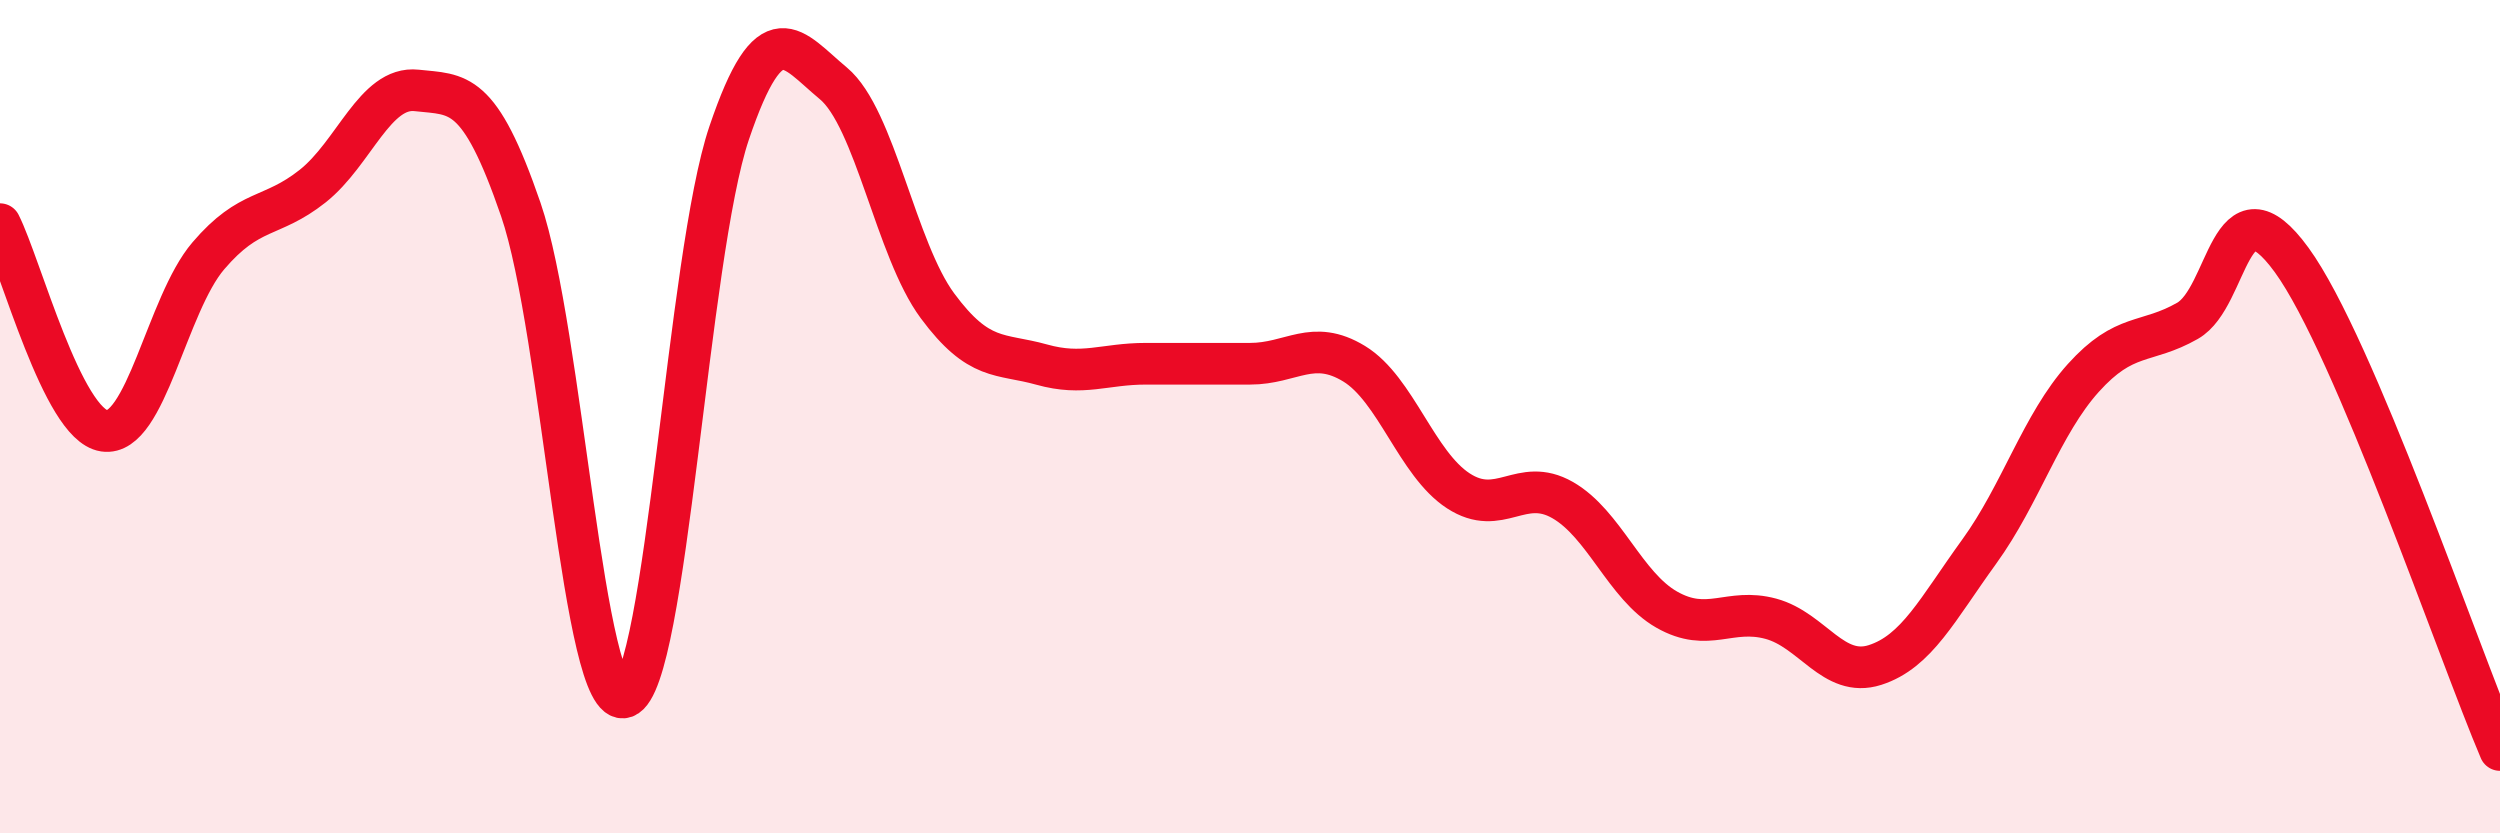 
    <svg width="60" height="20" viewBox="0 0 60 20" xmlns="http://www.w3.org/2000/svg">
      <path
        d="M 0,5.38 C 0.5,6.37 1.5,10.19 2.5,10.34 C 3.5,10.49 4,7.31 5,6.14 C 6,4.97 6.5,5.26 7.5,4.47 C 8.5,3.68 9,2.06 10,2.17 C 11,2.28 11.5,2.12 12.5,5.03 C 13.5,7.94 14,17.1 15,16.73 C 16,16.36 16.5,6.14 17.5,3.19 C 18.5,0.24 19,1.17 20,2 C 21,2.83 21.5,5.99 22.5,7.34 C 23.5,8.69 24,8.47 25,8.75 C 26,9.03 26.5,8.73 27.5,8.73 C 28.5,8.73 29,8.73 30,8.73 C 31,8.73 31.5,8.12 32.5,8.73 C 33.5,9.34 34,11.13 35,11.78 C 36,12.43 36.5,11.43 37.5,12 C 38.5,12.57 39,14.06 40,14.63 C 41,15.2 41.5,14.58 42.5,14.85 C 43.5,15.12 44,16.28 45,15.96 C 46,15.64 46.5,14.62 47.5,13.24 C 48.5,11.86 49,10.18 50,9.07 C 51,7.96 51.5,8.27 52.5,7.7 C 53.5,7.13 53.5,4.18 55,6.24 C 56.5,8.3 59,15.65 60,18L60 20L0 20Z"
        fill="#EB0A25"
        opacity="0.1"
        stroke-linecap="round"
        stroke-linejoin="round"
      />
      <path
        d="M 0,5.38 C 0.5,6.37 1.5,10.19 2.5,10.34 C 3.5,10.49 4,7.31 5,6.14 C 6,4.97 6.5,5.26 7.5,4.47 C 8.5,3.68 9,2.06 10,2.17 C 11,2.28 11.5,2.12 12.5,5.03 C 13.5,7.94 14,17.1 15,16.73 C 16,16.36 16.5,6.14 17.5,3.19 C 18.5,0.24 19,1.17 20,2 C 21,2.83 21.5,5.99 22.5,7.34 C 23.5,8.69 24,8.47 25,8.75 C 26,9.03 26.5,8.73 27.5,8.73 C 28.5,8.73 29,8.73 30,8.73 C 31,8.73 31.5,8.12 32.5,8.73 C 33.5,9.34 34,11.13 35,11.78 C 36,12.43 36.5,11.43 37.5,12 C 38.5,12.57 39,14.06 40,14.63 C 41,15.2 41.5,14.58 42.5,14.85 C 43.5,15.12 44,16.28 45,15.96 C 46,15.64 46.5,14.62 47.5,13.24 C 48.5,11.86 49,10.18 50,9.07 C 51,7.96 51.5,8.27 52.5,7.7 C 53.5,7.13 53.5,4.18 55,6.24 C 56.5,8.3 59,15.65 60,18"
        stroke="#EB0A25"
        stroke-width="1"
        fill="none"
        stroke-linecap="round"
        stroke-linejoin="round"
      />
    </svg>
  